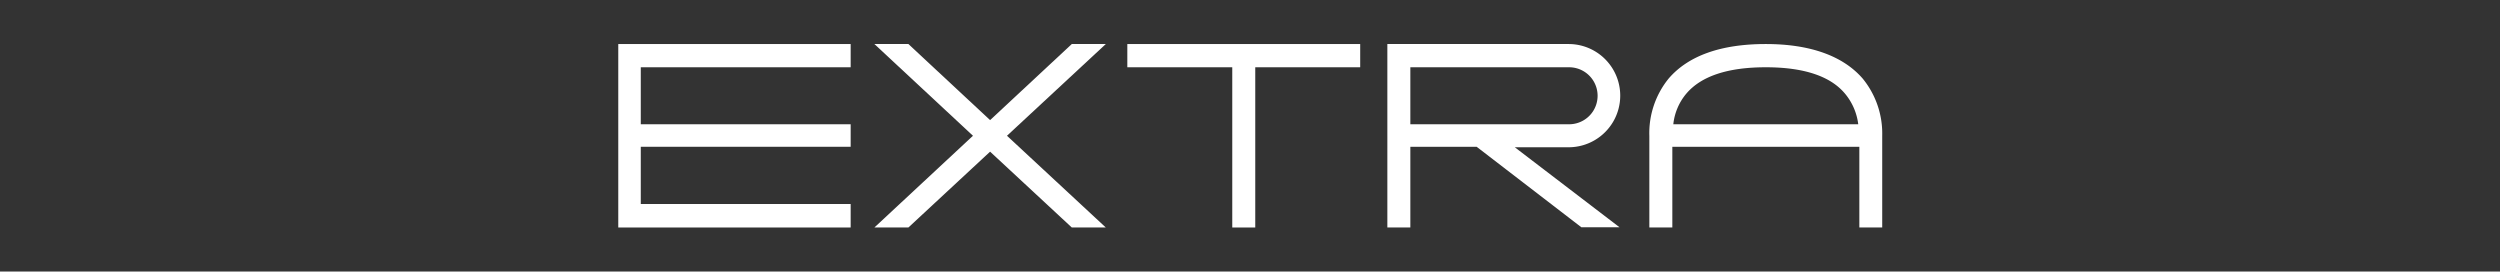 <svg xmlns="http://www.w3.org/2000/svg" viewBox="0 0 204.4 22.2"><rect x="0" y="0" width="204.4" height="22.2" fill="#333333" stroke="none"/><defs><style>.cls-1{fill:none;}.cls-2{fill:#fff;}</style></defs><g id="Layer_2" data-name="Layer 2"><rect class="cls-1" width="204.4" height="22.2"/></g><g id="Слой_1" data-name="Слой 1"><path class="cls-2" d="M52.37,5.5v4.66H69.53V12H52.37v4.68H69.53V18.6h-19V3.6h19V5.5Z" transform="translate(0.02)"/><path class="cls-2" d="M90.39,18.6H87.61l-6.68-6.2-6.68,6.2H71.47l8.06-7.5L71.47,3.6h2.78l6.68,6.22L87.61,3.6h2.78l-8.08,7.5Z" transform="translate(0.02)"/><path class="cls-2" d="M111.19,3.6V5.5h-8.58V18.6h-1.88V5.5H92.15V3.6Z" transform="translate(0.02)"/><path class="cls-2" d="M129.27,18.58,120.71,12h-5.42V18.6h-1.88V3.6h14.82a4.22,4.22,0,0,1,0,8.44h-4.4l8.56,6.54Zm-1-8.42a2.33,2.33,0,0,0,0-4.66H115.29v4.66Z" transform="translate(0.02)"/><path class="cls-2" d="M152,12H136.71V18.6h-1.88V11.1a7.08,7.08,0,0,1,1.58-4.68c1.6-1.86,4.26-2.82,7.94-2.82s6.34,1,7.92,2.82a7.1,7.1,0,0,1,1.6,4.68v7.5H152ZM137.85,7.66a4.64,4.64,0,0,0-1.06,2.5h15.12a4.82,4.82,0,0,0-1.08-2.5c-1.2-1.44-3.38-2.16-6.48-2.16S139.07,6.22,137.85,7.66Z" transform="translate(0.02)"/></g></svg>